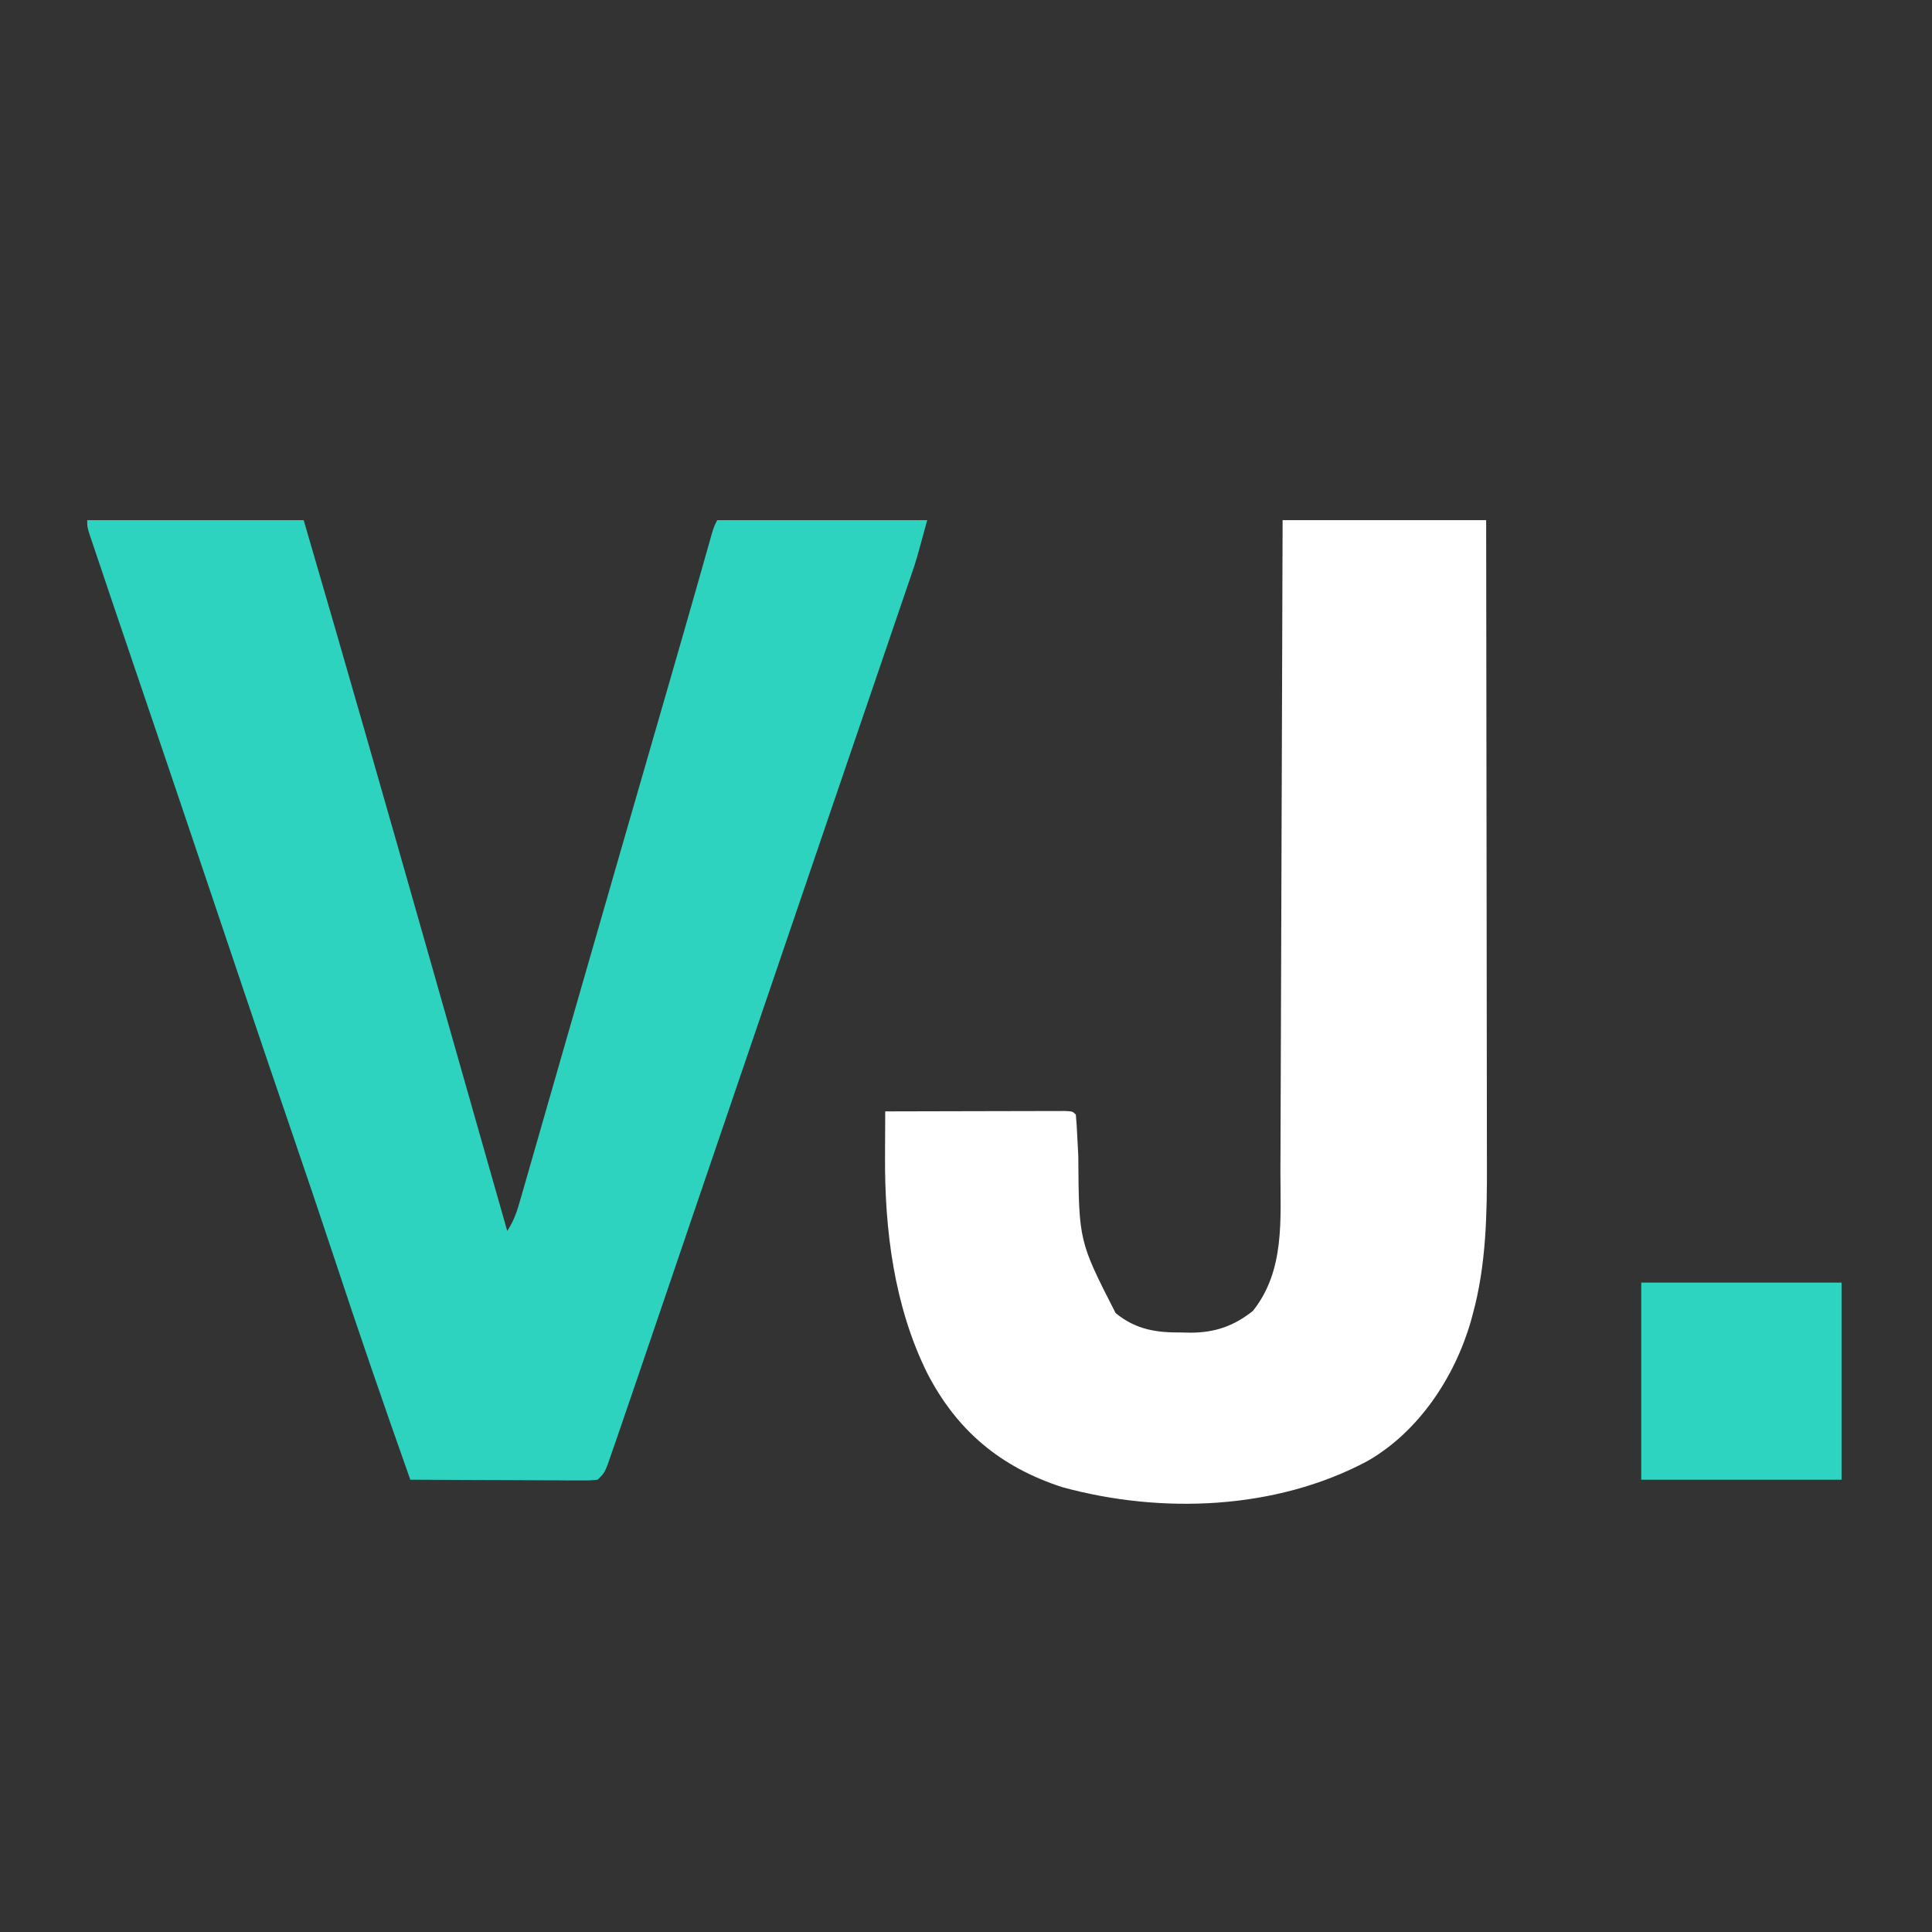<?xml version="1.0" encoding="UTF-8"?>
<svg version="1.1" xmlns="http://www.w3.org/2000/svg" width="598" height="598">
<rect width="100%" height="100%" fill="#333333" stroke="none"/>
<path d="M0 0 C22.11 0 44.22 0 67 0 C79.89 44.095 92.517 88.262 105.085 132.45 C107.81 142.028 110.536 151.605 113.263 161.183 C118.844 180.788 124.423 200.394 130 220 C132.17 216.745 133.119 213.648 134.169 209.937 C134.379 209.213 134.588 208.488 134.804 207.742 C135.507 205.306 136.203 202.868 136.898 200.43 C137.402 198.681 137.905 196.933 138.409 195.184 C139.497 191.406 140.582 187.626 141.665 183.846 C143.387 177.83 145.117 171.816 146.847 165.802 C148.669 159.47 150.49 153.138 152.309 146.806 C156.75 131.341 161.206 115.88 165.672 100.422 C165.986 99.336 166.299 98.25 166.623 97.131 C168.182 91.732 169.742 86.334 171.302 80.936 C173.932 71.832 176.561 62.729 179.189 53.624 C179.73 51.75 180.272 49.876 180.813 48.002 C183.403 39.031 185.989 30.059 188.542 21.077 C188.734 20.402 188.926 19.727 189.124 19.031 C189.994 15.974 190.861 12.916 191.724 9.857 C192.015 8.832 192.305 7.807 192.605 6.751 C192.853 5.873 193.101 4.994 193.356 4.089 C194 2 194 2 195 0 C216.45 0 237.9 0 260 0 C256.625 12.375 256.625 12.375 255.229 16.463 C254.914 17.393 254.598 18.322 254.273 19.28 C253.939 20.253 253.606 21.225 253.262 22.227 C252.905 23.276 252.548 24.325 252.18 25.405 C251.019 28.813 249.853 32.219 248.688 35.625 C247.872 38.017 247.056 40.409 246.241 42.801 C244.205 48.772 242.165 54.742 240.124 60.712 C238.502 65.458 236.882 70.206 235.262 74.953 C233.572 79.904 231.882 84.855 230.19 89.805 C225.783 102.7 221.39 115.599 217 128.5 C211.725 144.004 206.44 159.504 201.146 175.001 C196.761 187.834 192.386 200.671 188.017 213.51 C185.013 222.34 182.006 231.17 179 240 C178.671 240.966 178.342 241.932 178.003 242.927 C176.075 248.59 174.146 254.253 172.215 259.915 C171.625 261.647 171.034 263.379 170.445 265.112 C168.879 269.711 167.307 274.307 165.724 278.9 C165.24 280.305 164.757 281.71 164.276 283.116 C163.6 285.088 162.917 287.058 162.23 289.027 C161.847 290.137 161.463 291.247 161.067 292.39 C160 295 160 295 158 297 C155.558 297.241 155.558 297.241 152.449 297.227 C150.707 297.227 150.707 297.227 148.93 297.227 C147.672 297.216 146.414 297.206 145.117 297.195 C143.833 297.192 142.548 297.19 141.225 297.187 C137.808 297.179 134.392 297.159 130.976 297.137 C127.491 297.117 124.005 297.108 120.52 297.098 C113.68 297.076 106.84 297.042 100 297 C91.835 273.959 83.876 250.859 76.211 227.646 C72.012 214.946 67.717 202.281 63.387 189.625 C58.546 175.478 53.732 161.322 48.957 147.152 C48.667 146.291 48.377 145.43 48.077 144.542 C46.596 140.144 45.114 135.745 43.633 131.346 C40.49 122.007 37.343 112.67 34.195 103.332 C33.885 102.41 33.574 101.488 33.254 100.538 C26.859 81.566 20.434 62.605 13.986 43.652 C11.985 37.77 9.99 31.886 8 26 C7.443 24.354 7.443 24.354 6.875 22.674 C5.742 19.323 4.615 15.97 3.488 12.617 C3.138 11.582 2.788 10.547 2.427 9.48 C2.109 8.529 1.79 7.577 1.462 6.597 C1.179 5.756 0.896 4.914 0.604 4.047 C0 2 0 2 0 0 Z " fill="#2DD3BF" transform="translate(27,161)"/>
<path d="M0 0 C20.79 0 41.58 0 63 0 C63.045 28.113 63.082 56.226 63.104 84.338 C63.114 97.393 63.128 110.448 63.151 123.502 C63.171 134.887 63.184 146.272 63.188 157.657 C63.191 163.68 63.197 169.702 63.211 175.724 C63.225 181.406 63.229 187.087 63.226 192.769 C63.227 194.841 63.231 196.914 63.238 198.986 C63.294 214.615 63.036 230.507 58.875 245.688 C58.665 246.467 58.454 247.246 58.238 248.048 C53.249 265.327 42.03 282.25 26.191 291.27 C-2.092 306.351 -37.481 307.705 -68.145 299.328 C-87.324 293.121 -100.878 281.787 -110.065 263.893 C-120.243 243.278 -123.208 219.669 -123.062 196.938 C-123.057 195.581 -123.053 194.225 -123.049 192.869 C-123.037 189.579 -123.021 186.29 -123 183 C-115.455 182.977 -107.91 182.959 -100.365 182.948 C-96.862 182.943 -93.359 182.936 -89.856 182.925 C-85.832 182.912 -81.809 182.907 -77.785 182.902 C-76.522 182.897 -75.258 182.892 -73.956 182.887 C-72.795 182.887 -71.634 182.887 -70.438 182.886 C-68.896 182.883 -68.896 182.883 -67.322 182.88 C-65 183 -65 183 -64 184 C-63.806 186.174 -63.675 188.355 -63.57 190.535 C-63.499 191.909 -63.427 193.282 -63.354 194.656 C-63.317 195.376 -63.28 196.097 -63.242 196.839 C-63.062 223.154 -63.062 223.154 -51.688 245.438 C-45.313 250.608 -39.056 251.503 -31.125 251.438 C-30.278 251.457 -29.431 251.477 -28.559 251.498 C-21.034 251.492 -15.08 249.464 -9.188 244.75 C0.778 232.222 -0.696 216.439 -0.681 201.281 C-0.672 199.082 -0.662 196.883 -0.651 194.685 C-0.624 188.741 -0.608 182.798 -0.595 176.854 C-0.58 170.634 -0.553 164.413 -0.527 158.193 C-0.483 147.092 -0.447 135.992 -0.416 124.892 C-0.388 114.819 -0.355 104.745 -0.317 94.672 C-0.315 94.008 -0.312 93.345 -0.31 92.662 C-0.298 89.334 -0.285 86.007 -0.273 82.679 C-0.169 55.12 -0.082 27.56 0 0 Z " fill="#FFFFFF" transform="translate(397,161)"/>
<path d="M0 0 C20.46 0 40.92 0 62 0 C62 20.13 62 40.26 62 61 C41.54 61 21.08 61 0 61 C0 40.87 0 20.74 0 0 Z " fill="#2DD4BF" transform="translate(508,397)"/>
</svg>
